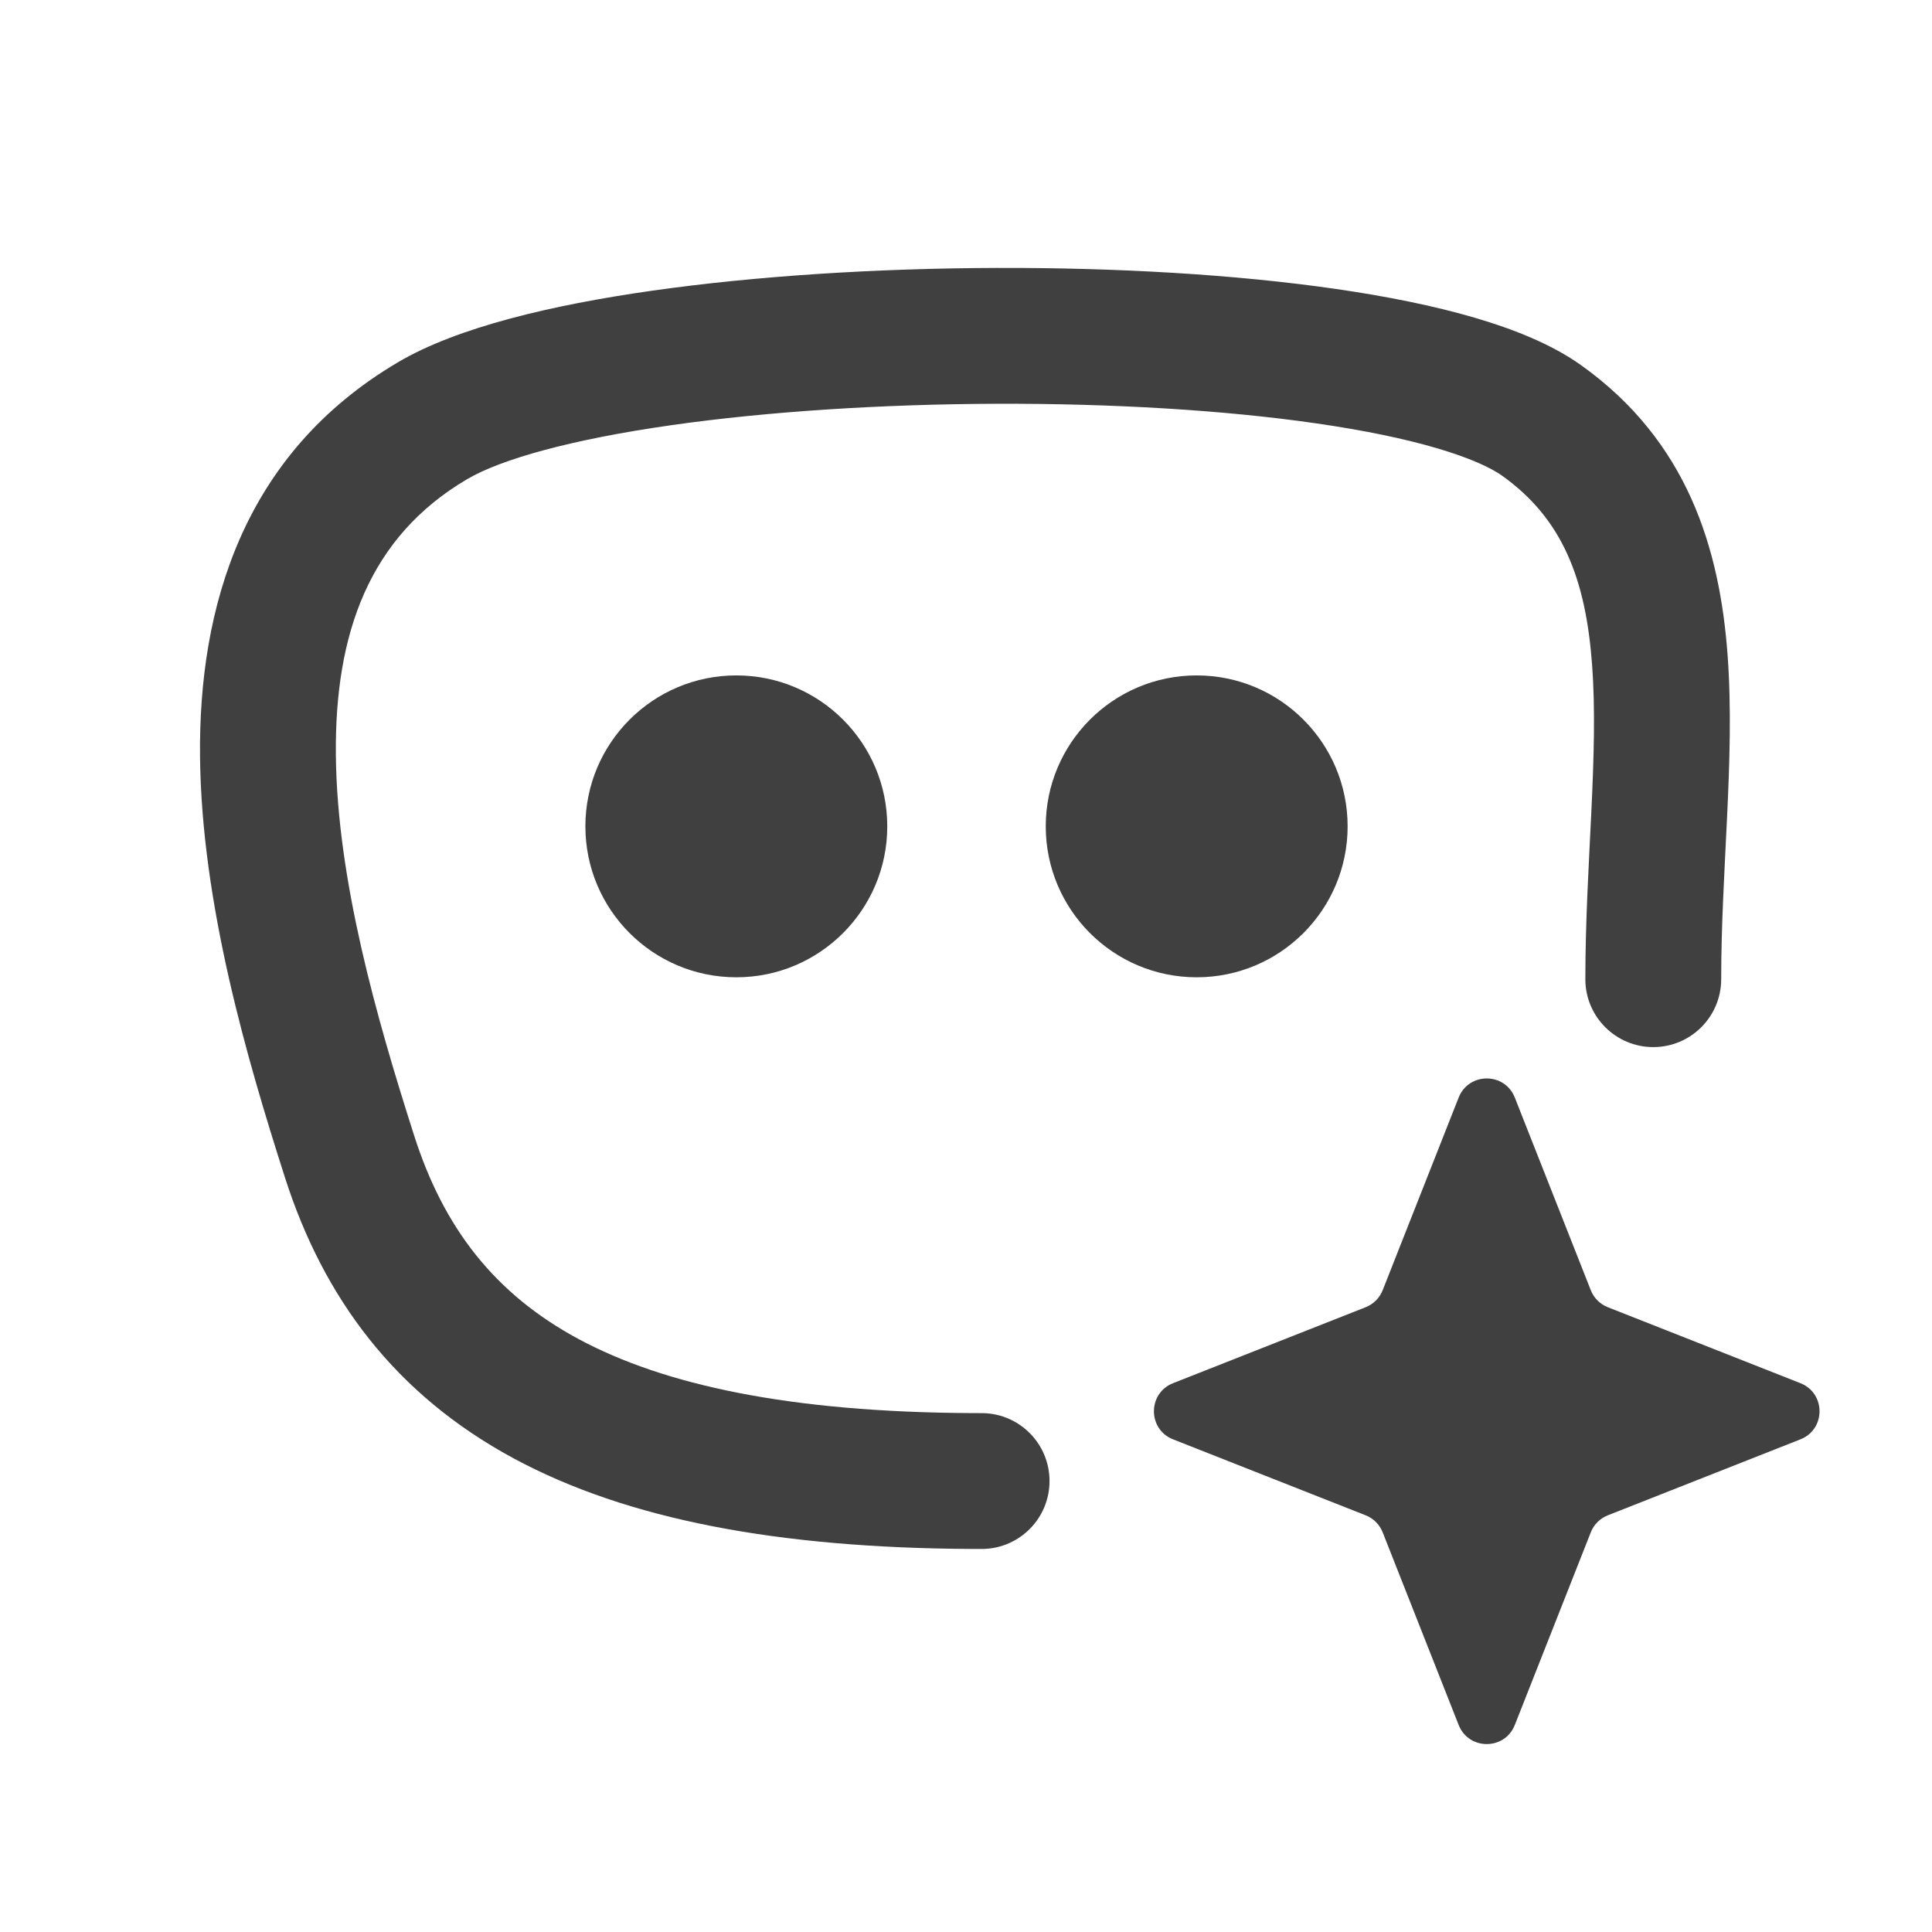 <svg width="256" height="256" viewBox="0 0 256 256" fill="none" xmlns="http://www.w3.org/2000/svg">
<path d="M210.067 129.746C210.067 122.03 210.539 114.35 210.867 107.422C211.202 100.334 211.392 93.967 210.966 88.152C210.131 76.742 207.052 68.772 199.079 63.063C197.588 61.996 194.775 60.671 190.315 59.366C185.983 58.098 180.627 56.999 174.469 56.107C162.158 54.325 147.233 53.453 132.065 53.502C116.906 53.551 101.743 54.519 88.972 56.336C75.806 58.209 66.424 60.824 61.888 63.498C48.964 71.118 44.335 83.865 44.504 100.089C44.676 116.586 49.882 134.856 54.889 150.502C58.778 162.655 65.501 171.416 76.631 177.413C87.98 183.527 104.6 187.132 128.904 187.244L130.067 187.246L130.3 187.249C135.163 187.372 139.067 191.353 139.067 196.246C139.067 201.139 135.163 205.12 130.3 205.243L130.067 205.246L128.838 205.243C103.12 205.127 83.129 201.359 68.094 193.259C52.42 184.815 42.894 172.076 37.746 155.989C32.752 140.385 26.709 119.78 26.505 100.277C26.299 80.501 32.171 60.123 52.747 47.993C60.585 43.371 73.079 40.415 86.436 38.515C100.189 36.559 116.198 35.553 132.007 35.502C147.808 35.451 163.648 36.353 177.048 38.293C183.745 39.263 189.982 40.513 195.371 42.09C200.634 43.63 205.672 45.647 209.556 48.428C223.583 58.469 227.878 72.624 228.918 86.839C229.43 93.836 229.183 101.157 228.846 108.272C228.502 115.547 228.067 122.586 228.067 129.746C228.067 134.716 224.038 138.746 219.067 138.746C214.097 138.746 210.067 134.716 210.067 129.746Z" fill="#404040"/>
<path d="M117.567 109.496C117.567 120.541 108.613 129.496 97.567 129.496C86.522 129.496 77.567 120.541 77.567 109.496C77.567 98.45 86.522 89.496 97.567 89.496C108.613 89.496 117.567 98.45 117.567 109.496Z" fill="#404040"/>
<path d="M178.567 109.496C178.567 120.541 169.613 129.496 158.567 129.496C147.522 129.496 138.567 120.541 138.567 109.496C138.567 98.45 147.522 89.496 158.567 89.496C169.613 89.496 178.567 98.45 178.567 109.496Z" fill="#404040"/>
<path d="M193.279 145.435C194.611 142.058 199.389 142.058 200.721 145.435L210.788 170.959C211.194 171.99 212.01 172.806 213.041 173.212L238.565 183.279C241.942 184.611 241.942 189.389 238.565 190.721L213.041 200.788C212.01 201.194 211.194 202.01 210.788 203.041L200.721 228.565C199.389 231.942 194.611 231.942 193.279 228.565L183.212 203.041C182.806 202.01 181.99 201.194 180.959 200.788L155.435 190.721C152.058 189.389 152.058 184.611 155.435 183.279L180.959 173.212C181.99 172.806 182.806 171.99 183.212 170.959L193.279 145.435Z" fill="#404040"/>
</svg>

